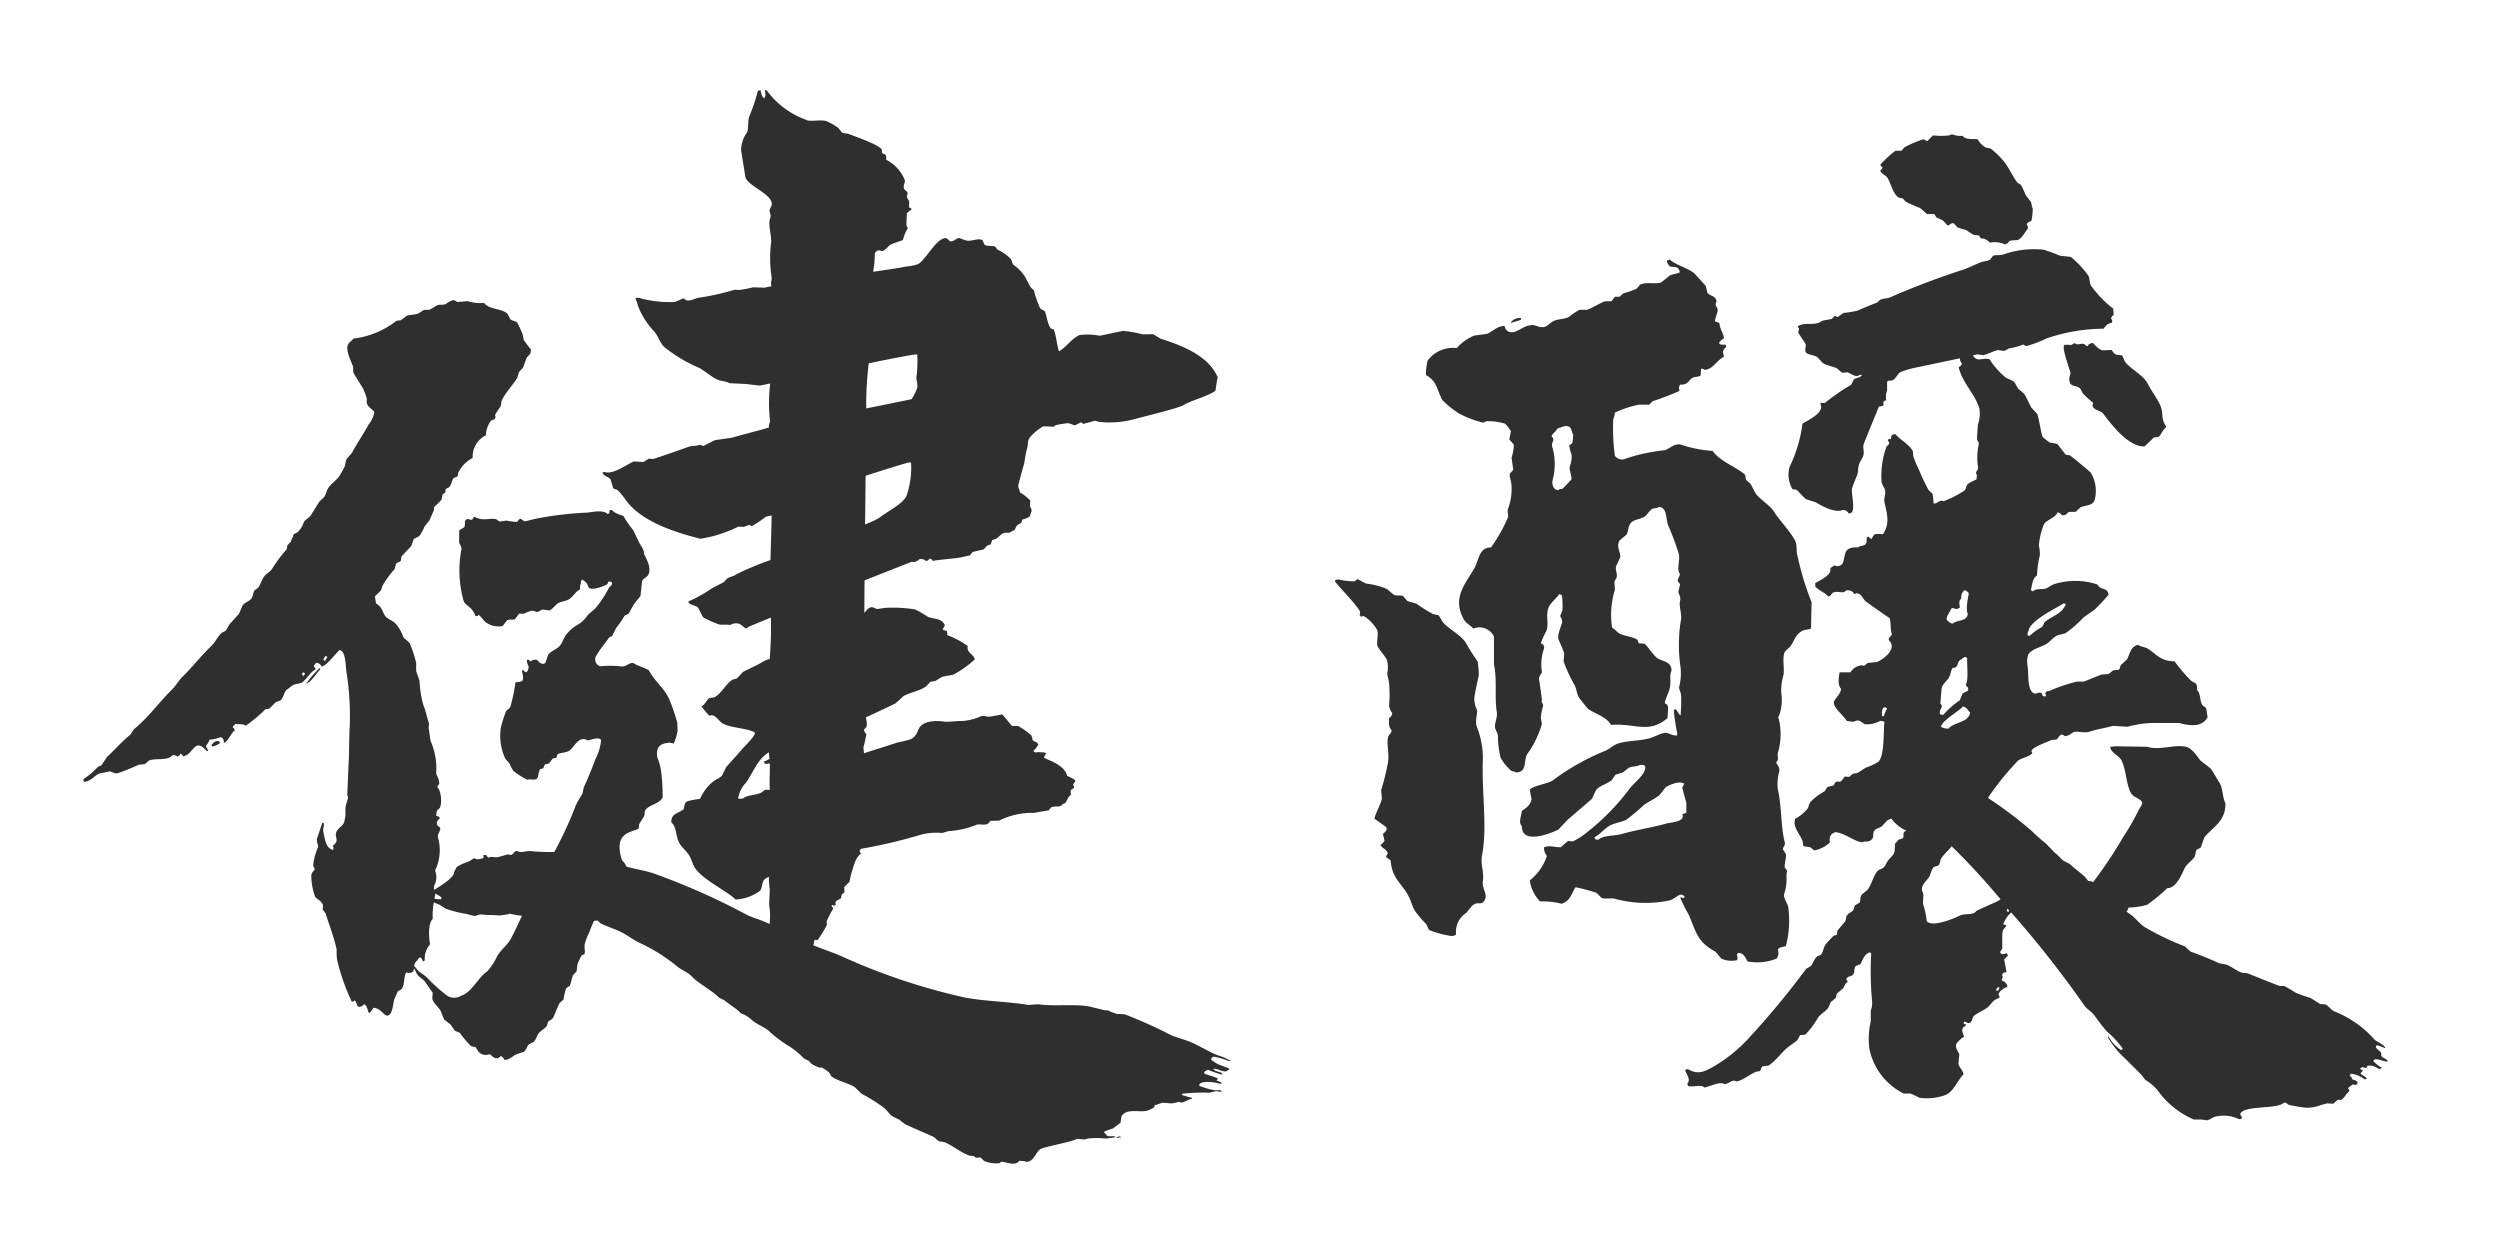 <svg xmlns="http://www.w3.org/2000/svg" width="157.392" height="78.295" viewBox="0 0 157.392 78.295">
  <g id="kenjoLogo" transform="translate(-218.214 -4686.156)">
    <path id="パス_554" data-name="パス 554" d="M476.727,811.115c.212.332.278.3.673.349l.159.377c.392.523,1.145.818,1.456,1.425.226.449.6.927.78,1.345.213.488.024.828.349,1.292v.106c-.235.164-.319.518-.484.592l-.269.028-.593.565c-1.047.015-2.094-1.408-2.583-2.044-.2-.264-.63-.2-.7-.566a.2.2,0,0,0,.051-.133,7.881,7.881,0,0,1-.644-.592c-.089-.124-.1-.262-.214-.351-.227-.168-.526-.068-.62-.375-.075-.244.051-.449.052-.593-.045-.135-.089-.27-.133-.4-.062-.231-.426-1.237-.243-1.345h.324c.139.055.187-.067.323-.107.195.174.334-.007.565.052.1.026.094.114.241.136a.349.349,0,0,1,.349-.188c.123.148.393.433.621.456.179-.009.357-.016.537-.027m-14.422-11.487c-.028.122-.066.111-.13.188,0,.179.354.3.458.484.241.424.307.92.67,1.212l.3.079c.054.065.11.127.163.191a9.919,9.919,0,0,0,.914.4l.43.376h.458c.043.071.088.142.134.216.136.062.27.125.4.186a3.07,3.07,0,0,1,.3.326c.138-.028.226-.2.4-.137.071.082.143.161.215.242a3.349,3.349,0,0,0,.514.161c.153.067.368.257.536.324l.3.026c.053.072.107.144.161.216.129-.1.473.157.538.243a1.544,1.544,0,0,1,.942.107c.219-.032.208-.187.376-.243.144-.009.287-.016.43-.027.276-.1.465-.513.646-.726a.379.379,0,0,0-.08-.27c.054-.123.186-.153.3-.214a3.53,3.53,0,0,0,.083-.806c-.083-.118-.05-.214-.109-.378l-.323-.43c-.088-.2-.179-.4-.271-.593-.068-.11-.223-.142-.294-.242-.276-.388-.453-.783-.726-1.184a5.606,5.606,0,0,0-.916-.915l-.348-.081a1.511,1.511,0,0,1-.484-.51c-.342-.032-.76.042-.943-.216a1.284,1.284,0,0,1-.618-.081c-.112-.026-.163.042-.215.055a4.33,4.33,0,0,1-1.024,0c-.127.118-.227.224-.348.349-.029.019-.182-.066-.244-.108a6.631,6.631,0,0,0-1.208.51c-.064.072-.126.145-.191.216h-.375a6.362,6.362,0,0,0-.941.862c-.028.07.057.138.13.187m31.423,56.68a.5.5,0,0,1-.025.051l-.177.027a.882.882,0,0,0-.7-.2c-.04.093-.028.114-.128.15l-.154-.074c-.073.036-.138.038-.174.127q.088.048.174.1c-.056.089-.114.088-.15.2.135.091.269.184.4.277l-.026.026c-.048.045-.035.037-.126.05a1.584,1.584,0,0,0-.857-.353.328.328,0,0,0-.076.151c.17.046.1.11.176.2.166.082.283.044.329.252-.032.035-.067.068-.1.1-.077-.011-.154-.018-.229-.027-.085.1-.217.122-.277.253.067.054.067.054.076.178-.18.129-.325.435-.505.531h-.225c-.095.082-.187.164-.278.249-.126-.007-.254-.015-.38-.024-.1.024-.217.059-.377.1a2.432,2.432,0,0,1-.961.176,9.449,9.449,0,0,1-1.059-.176c-.127-.047-.122-.135-.328-.151-.338.452-2.711.141-2.753.768.052.056.122.174.1.228-.051.047-.068.046-.176.051a2.188,2.188,0,0,0-1.59-.128,2.115,2.115,0,0,1-.4.2c-.128-.016-.252-.032-.38-.05h-.48a5.464,5.464,0,0,1-2.294-1.866,3.527,3.527,0,0,0-.756-.631l-.254-.328c-.329-.327-.656-.656-.986-.983a6.081,6.081,0,0,1-.907-1.034c-.042-.073-.246-.325-.2-.379l.025-.026a2.3,2.3,0,0,0,.807.88c.033-.033.067-.065.1-.1a.206.206,0,0,0-.026-.025,6.243,6.243,0,0,0-.981-1.059c-.3-.328-.539-.677-.809-1.034-.154-.206-.425-.352-.58-.555a65.3,65.3,0,0,0-4.629-5.891,1.721,1.721,0,0,0-.507.754.481.481,0,0,1,.209.06c-.141.234-.273.23-.268.651v.8c-.03.111-.148.138-.119.267.042.066,0,.017.06.06.114.061.222,0,.327-.029.048.066.057.048.09.148-.08.08-.161.158-.238.236.05.267.1.533.148.8-.162.068-.255-.019-.268.236.069.112-.009.106-.03.3a.46.46,0,0,1,.355.385c-.208.1-.51.24-.564.505a.233.233,0,0,1,.061.207c-.46.106-.513.45-.83.653-.259.166-.488.265-.743.445-.163.113-.1.378-.3.474-.133.045-.179-.064-.355-.088-.009.039-.021.077-.031.118.061.029.121.06.179.088-.126.143-.248.116-.266.385.038.119.079.237.119.356a1.9,1.9,0,0,0-.477.444c-.123.256.129.492.179.683-.02.2-.04.4-.058.594.069.252.281.389.324.652-.383.378-.608,1.078-1.127,1.3a3.427,3.427,0,0,1-1.66.178,4.189,4.189,0,0,0-.564-.267h-.415a4.011,4.011,0,0,1-2.165-2.849,4.726,4.726,0,0,1,.09-1.688v-.684a1.3,1.3,0,0,0,.086-.564,20.251,20.251,0,0,1-.058-3.024l-.089-.089c-.02.01-.039.022-.058.029-.3.155-.347.372-.506.683-.059.116-.3.095-.354.208-.1.2-.007.331-.122.475-.124.162-.382.085-.442.326a.24.24,0,0,1,.087.149c-.18.118-.169.244-.294.414-.13.109-.257.218-.386.328-.021.087-.041.178-.061.266-.108.09-.217.178-.325.268-.05.119-.1.236-.148.356-.167.226-.5.4-.652.621a5.21,5.21,0,0,1-.8,1.068c-.108.011-.218.021-.327.03-.059.11-.118.218-.178.326-.186.138-.375.279-.563.417-.426.34-.758.845-1.215,1.155-.1.067-.313.019-.417.09-.135.094-.037.235-.236.3-.276-.059-.974.6-1.423.627-.2-.17-.447.157-.743.174-.216-.211-.965.168-1.244.209-.192-.211-.728-.008-1.011-.09-.069-.052-.052-.055-.057-.177.223-.265-.083-.572-.15-.83a.353.353,0,0,1,.18-.059c.628.372,1.02.156,1.54-.121a9.564,9.564,0,0,0,2.373-1.927,51.534,51.534,0,0,0,3.528-4.271c.1-.06.2-.118.3-.18.135-.178.216-.455.387-.592.087-.07.206-.051.266-.146.121-.19.153-.479.3-.651a6.342,6.342,0,0,1,.476-.506c.066-.045.165-.024.208-.088.009-.078.02-.158.029-.237.167-.2.336-.4.5-.592.029-.129.06-.258.089-.387h.03c.093-.132.311-.2.383-.326.065-.11.035-.223.122-.3.088-.05.178-.1.266-.147.088-.184.023-.33.12-.476s.306-.24.413-.384c.239-.319.34-.83.594-1.13.1-.114.224-.114.356-.207.148-.1.188-.293.3-.443.311-.428.47-.31.444-1.068.08-.089.158-.18.237-.268l.267-.087c.08-.1,0-.227.059-.356a.316.316,0,0,1,.16-.128,2.306,2.306,0,0,1-.948-.761c-.085.038-.168.076-.251.118l-.355.385c-.335.2-.538.093-.534.652v.03c-.123.2-.22.277-.564.267-.309.223-1.234-.577-1.836-.593-.116.082-.206.065-.268.205-.094.145-.072.239-.061.446a1.992,1.992,0,0,1-.977.5l-.268-.208c-.139-.018-.278-.039-.416-.058-.02-.109-.039-.219-.059-.329-.131-.359-.487-.735-.505-1.156.009-.08.019-.159.03-.237a2.491,2.491,0,0,0,.8-.652c.088-.171.074-.281.178-.415a3.734,3.734,0,0,1,.86-.654c.1-.067.128-.226.239-.294l.355-.09c.039-.067.08-.137.117-.207.126-.087.227.019.358-.06.077-.1.158-.2.235-.293.09.007.178.018.267.025.081-.066.161-.136.238-.205.079-.01.16-.019.237-.03.19-.075.421-.269.594-.355a3.865,3.865,0,0,0,.769-.357c.406-.395.311-1.931.385-2.52a.476.476,0,0,0-.268-.059,1.775,1.775,0,0,1-.977.208l-.3-.208c-.205-.074-.31.035-.417.059-.137-.018-.274-.04-.413-.059-.169-.324-.9-.859-.8-1.217.12-.281.392-.424.446-.8-.222-.238-.16-.717-.089-1.04h.681a.882.882,0,0,1,.742-.443c.173.088.2-.086.355-.148.188-.022.375-.042.564-.061.34-.129,1.127-.692.89-1.186-.062-.139-.124-.1-.148-.3.069-.081.14-.161.208-.239-.116-.341-.051-.7-.147-1.037-.521-.346-.981-.677-1.482-1.039-.239-.171-.234-.5-.623-.533-.053.048-.028.034-.12.057-.113-.176-.2-.245-.5-.237-.216.264-.523,0-.83.148-.148.072-.087.206-.326.238-.18-.243-.555-.358-.8-.622V825.8c.257-.171.911-.439.95-.8v-.148c.089-.06.178-.119.266-.179.133.13.444.019.506-.121.229-.569,0-1.037.978-1.006.182-.168.514-.01.535-.416v-.207c.039-.022.078-.041.119-.062a.265.265,0,0,0,.207.149.56.56,0,0,1,.207-.3h.5c.431-.662.266-1.2.088-2.015-.061-.29.134-.528,0-.861a2.362,2.362,0,0,1-.178-.357,5.253,5.253,0,0,1,.3-2.252c.05-.117.145-.083.178-.268a.434.434,0,0,1-.088-.208c.068-.009.139-.021.206-.03-.006-.228.047-.292.268-.3.328.391.837.6,1.1,1.068.011.107.02.216.03.325a7.853,7.853,0,0,0,.386.921,12.714,12.714,0,0,0,.563,1.188c.09.088.178.176.267.264a5.725,5.725,0,0,1,.06.594h.118c.176-.06.194-.155.416-.177.065.041.056.047.12.029a6.439,6.439,0,0,0,1.275-.653c.127-.086.094-.217.178-.356s.423-.266.593-.355c.009-.089.02-.179.029-.268-.173-.25.138-.262.058-.564a3.964,3.964,0,0,1,.061-1.394c.01-.121-.1-.22-.119-.3,0,0,.058-.913.058-.919a2.036,2.036,0,0,0,.091-1.038c-.307-.954-1.055-1.576-1.3-2.581.106-.064.171-.093.206-.235a.447.447,0,0,1-.125-.324c-.837.18-1.707.355-2.54.536a6.374,6.374,0,0,0-1.184.325c-.178.083-.31.4-.486.51-.112.069-.313-.016-.375.108v.537a1.12,1.12,0,0,0-.054.618c-.123.048-.166.054-.188.214.009.038.018.074.027.109a.639.639,0,0,1-.3.081c-.308.759-.641,1.566-.941,2.313-.116.287.056.488-.054.808-.055.161-.219.371-.27.564-.066.257-.032.409-.108.646a6.975,6.975,0,0,0-.323.834c-.05.311.191,1.17,0,1.48-.065.061-.086.07-.215.081a.375.375,0,0,0-.35-.216c-.534.23-1.427-.312-1.721-.485l-.592-.188c-.177-.11-.513-.539-.617-.592-.129-.063-.195.021-.271-.081a1.8,1.8,0,0,1-.161-1.369,8.66,8.66,0,0,0,.808-2.719c.345-.212,1.119-.565,1.185-1.024-.02-.1-.038-.2-.057-.294.093.008.181.016.271.026a12.881,12.881,0,0,1,1.668-1.156c.052-.107.108-.216.161-.323.125-.132.45-.108.511-.3h-.134c-.248.211-.563-.11-.78-.161-.106.01-.216.016-.325.028-.105-.091-.214-.18-.321-.27-.257-.14-.622-.17-.861-.323-.141-.091-.262-.3-.4-.4-.174-.125-.615-.142-.7-.293-.1-.174.037-.36-.028-.54-.152-.232-.306-.467-.459-.7.019-.081.04-.162.055-.243-.014-.052-.062-.073-.083-.161.428-.251.8-.058,1.32-.214l.243-.136.564-.107c.135-.066.108-.175.268-.187.057.058.071.073.136.053.117-.082.234-.163.35-.243a7.851,7.851,0,0,0,.834-.133c.426-.176.817-.346,1.263-.513.072-.062.144-.123.215-.187.227-.1.441-.061.647-.161a48.912,48.912,0,0,1,4.626-1.748c.3-.113.7-.3,1-.429.241-.1.439-.068.646-.191.064-.082.126-.161.188-.242.142-.055.425-.013.646-.08a5.827,5.827,0,0,1,2.53-.3,9.161,9.161,0,0,1,1.021.376c.236.029.468.054.7.081a6.145,6.145,0,0,1,1.105,1.184c.1.224.049.419.161.619a7.06,7.06,0,0,0,1.4,1.453c.01.135.021.268.029.4a.291.291,0,0,0-.163.243c.086.076.078.12.055.243-.318.057-.368.184-.537.375a11.185,11.185,0,0,0-3.6.62,6.78,6.78,0,0,1-1.291.482.453.453,0,0,0-.162-.105,3.814,3.814,0,0,1-.886.241c-.1.054-.2.107-.3.162-.135-.017-.27-.035-.4-.055-.308.07-.606.245-.942.323l-.349-.054c-.095.024-.2.045-.294.067.316.452.494.139,1.049.235a5.039,5.039,0,0,0,.978,1.125c.184.138.422.175.594.326.08.14.159.277.236.414.119.1.24.2.357.3.206.282.287.583.476.89l.354.385c.111.185.278,1.392.356,1.453a2.939,2.939,0,0,0,.446.356c.158.029.316.061.475.088l.533.683.238.029c.091.041,1.309,1.046,1.334,1.1a2.21,2.21,0,0,1,.235,1.751c-.165.332-.467.28-.859.414-.107.1-.218.2-.327.3h-.415c-.106.044-.2.264-.416.207-.121-.029-.121-.146-.3-.178-.181.374-.7.477-.858.743a4.271,4.271,0,0,0-.327,1.364,2.092,2.092,0,0,1,.061.594,6.455,6.455,0,0,0-.179,1.275c-.3.208-.282.517-.386.92.042.028.08.06.119.086.2-.2.531-.109.8-.177.127-.032.355-.216.5-.266a4.428,4.428,0,0,1,2.759,0l.148.177c.266.151.525.1.563.475a11.1,11.1,0,0,1-.891.951c-.227.157-.455.315-.681.474a7.084,7.084,0,0,1-1.158,1.007l-.476.12c-.3.133-.475.414-.737.564-.382.212-.843.292-1.1.623a1.4,1.4,0,0,0-.06.713c.1.529-.067,1.693.507,1.779a.6.6,0,0,1,.352-.06c.111.105.011.2.24.237a.61.61,0,0,1,.061-.03V832.8c-.026-.025-.094-.035-.032-.06.049-.123.07-.141.237-.15a10.218,10.218,0,0,1,1.749-.592h.416c.374-.127.782-.326,1.156-.446l.416-.029c.1-.08.2-.16.3-.237.11-.012.218-.021.327-.03.107-.068.085-.174.148-.3.13-.116.257-.236.387-.354.217-.414.211-.8.71-.919.158.14.4.121.593.236.535.327.8.8,1.69.8a10.466,10.466,0,0,0,1.008,1.187c.2.193.4.1.416.5-.049.15.079.18.117.3.105.319.064.451.179.711.083.188.257.115.3.385.019.148.04.3.06.446-.348.619-1.076.55-1.78.356h-1.246a6.673,6.673,0,0,0-2.016.237l-.919-.058c-.443.134-1.014.213-1.424.356-.36.125-.77-.035-1.008.028-.211.086-.307.242-.593.267-.064-.063-.159-.123-.238-.089-.142.063-.171.238-.3.3l-.3.029c-.157.084-1.255.46-1.268.709.277.239-.642.424-.826.578a17.145,17.145,0,0,0-1.909,2.36,25.136,25.136,0,0,1,2.787,2.106,8.9,8.9,0,0,0,.857.756c.194.2.386.4.579.6.212.153.363.363.555.505.12.059.237.117.354.176.3.284.648.532.957.807.077.095.155.186.229.278l.227.025a.693.693,0,0,1,.072.058,27.778,27.778,0,0,0,1.906-2.861,14.39,14.39,0,0,0,.968-1.687c.049-.1.285-.412.216-.5-.161-.248-.527-.3-.681-.538-.309-.469-.315-1.482-.612-2.081-.159-.322-.672-.465-.717-.862.119-.01.238-.024.357-.035.225.011,1.755.025,1.981.035.783.249,1.714-.177,2.441,0,.382.094.677.579.9.862.214.168.43.334.644.5.193.265.37.61.538.863.245.359.187.911.394,1.326.025,1.16-.821,1.512-1.327,2.154-.071.2-.143.406-.214.611-.068.1-.206.1-.289.179-.036.143-.071.288-.108.429-.147.234-.492.453-.61.685-.214.416-.527,1.288-1.113,1.291a11.689,11.689,0,0,1-1.256,1.04,4.778,4.778,0,0,1-1.183.181.555.555,0,0,1-.131.256l.271.192c.31.214.551.576.881.781a16.441,16.441,0,0,0,2.524,1.211l.353.326c.65.237,1.214.463,1.792.732.167.032.336.067.5.1.255.109.606.364.882.479.165.069.309.02.454.075.642.251,1.36.555,1.991.783h.278a7.2,7.2,0,0,1,.732.427,8.494,8.494,0,0,0,.933.329c.2.124.4.252.6.379l.33.025c.207.093.376.378.6.453a6.663,6.663,0,0,1,2.5,1.765c.18.165.591.294.68.532h-.05a1.935,1.935,0,0,0-.5-.178.307.307,0,0,0-.052.152c.11.1.218.2.329.3.008.074.015.149.024.225.094.155.352.158.4.353-.3-.011-.473-.142-.807-.151-.033.034-.066.067-.1.1.008.017.016.034.025.05a1.989,1.989,0,0,0,.5.378M471.44,829.089c.041.011.079.02.12.031a3.542,3.542,0,0,1,.8-.564c.049-.1.1-.2.15-.3.457-.389,1.1-.516,1.334-1.129l-.12-.057c-.513.315-2.182,1.121-2.225,1.747-.062.067-.062.131-.059.268m-3.617,4.863c-.156-.145-.2-.326-.445-.385-.272.292-1.328.9-1.395,1.276a.866.866,0,0,0,.477.119c.344-.425,1.244-.355,1.364-1.009m-1.483-5.842c.135.1.165.21.386.238.292-.266.9-.1.947-.623-.145-.225.015-1.047.062-1.244-.01-.03-.018-.063-.03-.09a1.16,1.16,0,0,0-.149-.121c-.028-.008-.059-.018-.087-.028a.591.591,0,0,0-.208.534c-.176.16-.115.3-.09.562a.377.377,0,0,1-.267.09.3.3,0,0,0-.267-.032c-.1.246-.3.445-.3.713m-.3,5.456c-.031.164-.163.221-.12.477a.864.864,0,0,0,.207.06,5.408,5.408,0,0,1,1.039-.92c.061-.139.12-.277.179-.415.07-.087.269-.132.355-.207v-.179a.321.321,0,0,1-.149-.206c.186-.248.06-1.245.09-1.661a.355.355,0,0,0-.178-.061l-.327.237c-.1.132-.09.338-.238.417s-.126-.041-.206.086c-.1.178-.1.384-.209.565s-.369.374-.444.622c-.022.073-.088,1.009-.088,1.009.015.052.109.065.088.176m-3.441.121c-.261-.18-.355.051-.324.473.038.01.079.019.119.032a2.044,2.044,0,0,1,.205-.505m7.06,17.558h-.089c-.064.087-.091.068-.119.207h.147a.357.357,0,0,0,.061-.207m.085-5.533a44.253,44.253,0,0,0-3.078-3.34c-.213.254-.477.486-.657.747-.085.127-.053.27-.147.413-.069.111-.315.077-.385.208-.108.2-.113.3-.207.506-.12.253-.4.4-.475.741-.036.162.071.324.089.415-.01.2-.02.395-.03.593a4.465,4.465,0,0,1,.235,1.1c.03.018.061.038.09.059.409.26,1.608-.228,1.987-.416.248-.124.549-.058.862-.15.105-.03.158-.133.236-.177.414-.187.829-.377,1.247-.563.072-.044.151-.089.232-.136m.536.7-.007-.007c-.036-.036-.064-.08-.1-.12a1.759,1.759,0,0,0-.041.18c.038.009.079.02.116.029.01-.028.019-.056.028-.083m-33.124-1.862c.085-.609-.176-.986-.045-1.676.333-1.736-.053-4.077.045-6.037a5.483,5.483,0,0,0-.382-1.991c-.14-.321.063-.9.01-1.063a1.563,1.563,0,0,1-.17-.739c.06-.511.2-.99.284-1.465a6.693,6.693,0,0,0-.077-.851,13.168,13.168,0,0,1-.76-1.2c-.372-.522-1-.791-1.412-1.247l-.283-.456c-.115-.026-.232-.047-.348-.073a9.189,9.189,0,0,1-1.054-.66c-.186-.052-.374-.1-.56-.158-.092-.1-.18-.212-.271-.316-.231-.087-.4.01-.591-.085-.146-.123-.3-.248-.443-.37a4.947,4.947,0,0,0-1.3-.331c-.168-.089-.338-.177-.5-.266-.132-.011-.133.081-.233.123a4.328,4.328,0,0,1-1-.117c-.144.018-.171.018-.233.09.016.14,1.365,1.474,1.576,1.917.029.07,0,.129-.011.242.052.042.036.023.075.1l.133-.047c.222.016.831.678.9.914.088.277-.074.808.021.992.139.277.467.6.59.875a1.766,1.766,0,0,1,.009.856c.037.167.077.335.113.505a7.847,7.847,0,0,1,.02,1.366.755.755,0,0,0,.193.6.476.476,0,0,1-.214.33c.008.3-.029.588.17.737-.019.232-.13.233-.205.4-.148.444.079,1.033-.027,1.649a16.237,16.237,0,0,1-.428,1.751c.016.169.034.339.047.509-.085.418-.382.877-.47,1.275l.733.521c.014.045.029.087.046.132a.594.594,0,0,1-.247.3c.034.145.07.29.105.437a1.018,1.018,0,0,1-.251.261c.114.256.349.208.461.542a.5.5,0,0,0-.118.216l.291.214c.076,1.068.612,1.387,1.045,2.1.222.367.278.708.471,1.055a6.256,6.256,0,0,0,.728.861c.057.12.113.244.169.364a5.949,5.949,0,0,0,1.44.386.492.492,0,0,0,.269-.094,1.412,1.412,0,0,1,.631-1.358c.163-.159.317-.455.534-.562s.358.02.537-.116c.407-.448-.094-.772-.016-1.338m12.555,1.039v.036h.074c.082-.062.027.007.072-.106a.429.429,0,0,0-.253-.11c-.171.034-.43.29-.684.363a7.35,7.35,0,0,1-3.487-.109c-.193-.045-.6.031-.791-.037-.109-.106-.216-.217-.326-.325a10.428,10.428,0,0,0-1.328-.357c-.292.476-.3.811-.864,1.041a4.778,4.778,0,0,0-1.365-.145,2.338,2.338,0,0,1-.648-1.329,3.212,3.212,0,0,0,1.077-1.544.707.707,0,0,1-.177-.539c.383-.132.545-.008,1.041,0,.158-.132.311-.266.467-.4.1.012.193.025.287.037a4.15,4.15,0,0,0,.9-.577,14.442,14.442,0,0,0,2.7-2.768c.254-.342,1.027-.9.971-1.365-.066-.127-.129-.117-.325-.108-.235.119-.448.064-.718.18-.121.1-.239.193-.36.288-.156.047-.311.1-.467.144-.086.12-.169.239-.252.359-.264.2-.555.273-.827.466-.232.165-.264.488-.431.721-.505.43-1.007.865-1.512,1.3-.192.2-.383.406-.574.61-.48.236-2.314.983-2.3-.216-.235-.242-.024-.652,0-.969.23-.122.593-.412.61-.756a4.4,4.4,0,0,1-.107-.577c.248-.259,1.129-.366,1.436-.574a14.886,14.886,0,0,1,3.309-1.868c.265-.1.53-.384.829-.466.686-.2,1.279-.139,1.977-.327.288-.079.568-.252.861-.324.326-.081.524.205.863.143v-.143a13.352,13.352,0,0,1-.215-1.437l.107-.074.036.036c.114.108.145.282.289.361.01-.2.024-.407.035-.612v-.575a1.78,1.78,0,0,0-.142-.538,3.57,3.57,0,0,0,.107-1.258,9.855,9.855,0,0,1,0-2.913c.119-.462-.129-.952-.037-1.3.069-.258-.082-.424-.107-.574.037-.156.072-.311.107-.468-.03-.125-.176-.159-.143-.288.048-.12.095-.239.143-.359-.235-.3.008-.883-.07-1.258a17.348,17.348,0,0,0-.684-1.835c-.153-.441-.05-1.1-.576-1.15-.129.12-.283.058-.467.143v.037c-.195.113-.259.321-.432.432-.33.212-.751.157-.934.5-.117.216-.084.431-.215.646l-.432.359c-.233.446.116.78.035,1.081-.084.178-.167.359-.252.54-.06.273.1.464.036.718-.048.084-.1.169-.142.251.009.169.024.337.035.5a5.376,5.376,0,0,0-.179,2.408c.2.095.311.284.467.36.382.186.687.164,1.076.36.1.047.078.189.146.253l.359.034c.112.061.6.779.793.9.349.229.9.2.9.791-.149.3-.019.675-.107,1.08-.072.328-.272.667-.323.969.141.072.189.091.216.29q-.019.323-.038.647c-1.195,1.014-2.039.308-3.56.43-.294-.525-.95-.667-1.438-1.007-.055-.038-.435-.53-.5-.61-.241-.3-.182-.544-.359-.9a9.373,9.373,0,0,1-.684-1.474c.013-.168.024-.335.035-.5-.069-.282-.276-.674-.358-.9-.093-.253.16-.811.215-1.007.063-.23-.092-.359-.106-.467.047-.12.095-.237.141-.358a5.19,5.19,0,0,0-.035-.937.46.46,0,0,0-.179-.07c-.187.3-.58.565-.684.9-.152.508.048.928-.107,1.4a5.056,5.056,0,0,0-.36.793c.151.054.192.1.217.288a3.128,3.128,0,0,0-.182,1.186c.012.122.025.241.036.361-.049.118-.2.231-.179.43.061.421.122.838.179,1.259-.07.273.1.218.071.431a3.52,3.52,0,0,0-.142.755c.027.12.048.24.071.36a6,6,0,0,1-.9,1.869c-.3.434.025,1.193-.754,1.187-.093-.089-.16-.038-.288-.108a3.276,3.276,0,0,1-.648-.79,5.386,5.386,0,0,1-.179-1.44c-.024-.119-.16-.375-.18-.468-.062-.253.168-.642.108-1.006-.153-.927.033-2.009-.179-2.984V829.16a1.01,1.01,0,0,0-1.3-.5c-.148-.178-.465-.35-.574-.538-.8-1.385.077-2.259.645-3.272.284-.5.277-1.3,1.044-1.3a9.907,9.907,0,0,0,1.044-1.836c.094-.22-.048-.388.034-.611a3.627,3.627,0,0,0,.217-1.4c0-.274-.154-.615-.108-.79.073-.084.145-.171.216-.252-.038-.252-.071-.5-.108-.757a3.007,3.007,0,0,0,.142-.825l-.285-.325c.034-.18.071-.359.107-.541-.134-.126-.241-.369-.4-.464a3.807,3.807,0,0,0-1.152-.145c-.061.015-.145.119-.288.072a6.9,6.9,0,0,1-1.4-.539,5.61,5.61,0,0,1-1.078-.862c-.4-.73-.292-1.138-1.044-1.582a4.665,4.665,0,0,1,.108-.9,1.986,1.986,0,0,1,1.834-.792,3.069,3.069,0,0,1,1.113-.79l.794-.107c.38-.145.594-.478,1.115-.5a.427.427,0,0,0,.251.36c.432.193.908-.389,1.4-.4.254-.092.533.236.935.071.124-.048.329-.253.468-.325.338-.174.7-.1,1.007-.285a3.979,3.979,0,0,1,.647-.433h.467c.362-.125.789-.411,1.15-.539h.4c.071-.094.144-.19.216-.286h.288l.251-.217a5.04,5.04,0,0,0,.825-.287l.217-.252c.375-.2.958-.014,1.331-.144.179-.141.359-.288.539-.431.2-.107.471-.109.647-.216-.01-.023-.025-.047-.035-.07-.053-.177-.117-.231-.324-.253l-.288-.034c-.081-.146-.15-.139-.18-.36a.458.458,0,0,1,.18-.072c.445.369,1.085.5,1.548.864l.719.79c.034.143.069.289.106.431.188.258.525.137.574.575-.171.249.09.308.071.54-.012.165-.15.434-.178.68.095.039.192.072.287.11.026.4.244.6.288.97-.087.048-.371.236-.288.325.072.065.072.059.216.071h.178c.014.047.025.095.036.144a.5.5,0,0,0-.214.323c.024.1.047.192.071.287-.447.214-.68.8-1.223.828-.069-.054-.086-.058-.216-.071-.011.142-.024.286-.034.43-.154.1-.369.068-.5.143-.317.176-.223.435-.792.433a.436.436,0,0,0-.07.251c.01.049.022.1.035.143a17.94,17.94,0,0,1-1.691.648c-.071.071-.142.144-.217.215h-.646a6.743,6.743,0,0,0-1.51.5,1.927,1.927,0,0,1-.108.432,12.473,12.473,0,0,0,.108,2.3.585.585,0,0,0,.538.215,11.2,11.2,0,0,1,2.59-.576c.3-.084.6-.444,1.007-.357a8.139,8.139,0,0,0,2.013.4c.442.63,1.376.962,1.979,1.439.137.108.054.218.142.4.086.07.168.145.253.215.142.21.209.435.359.649.228.323.9.759,1.08,1.043.405.651.993,1.2,1.365,1.869.179.322.053.65.179,1.044A17.889,17.889,0,0,0,457.84,827c-.012.551-.026,1.1-.036,1.654-.133.079-.368.058-.539.142-.428.218-.488.591-.755.971-.115.163-.335.242-.4.469-.1.358.022.957-.035,1.329a3.484,3.484,0,0,0-.144,1.149,2.855,2.855,0,0,1-.144,1.439c-.026.066-.1.066-.034.109a4.1,4.1,0,0,1-.038,2.228c-.052.319.111.3-.107.612.073.144.271.31.18.612a2.884,2.884,0,0,0-.072,1.078c.254,1.095.173,2.286.432,3.309.062.233-.136.3-.108.466.062.1.12.191.18.288.046.217-.1.6-.072.828.007.047.133.179.144.215-.011.109-.025.218-.036.324a2.915,2.915,0,0,1-.144,1.151c-.061.221.2.587.254.791a6.285,6.285,0,0,1-.145,2.482c-.132.033-.265.07-.4.107l-.108.108a.629.629,0,0,1-.072.574,3.231,3.231,0,0,1-1.834.179c-.126-.215-.229-.53-.575-.539l-.105.11a.491.491,0,0,1,.036.322l-.036.034a1.615,1.615,0,0,1-.974-.106l-.359-.43c-1.127-.613-1.189-1.144-1.689-2.337a8.415,8.415,0,0,1-.539-1.08Zm-6.865-29.123c-.1-.158-.089-.4-.253-.505-.22-.143-.5.044-.756.108-.09.235-.29.269-.359.5.273.233-.022.314.036.611a3.907,3.907,0,0,1,.072,1.976c-.14.394-.006.779.324.791.1-.125.134-.027.287-.107q.272-.288.538-.573c0-.309-.157-.62-.106-.826a1.54,1.54,0,0,0,.106-.756,2.189,2.189,0,0,1-.142-.576c.133-.057.169-.061.214-.213.013-.146.027-.288.039-.433m6.865,23.875c.085-.024.17-.049.254-.07v-.649c-.027-.053-.254-.937-.254-.937.016-.084.092-.123.109-.287h-.072c-.286-.145-.837.109-1.08.253-.133.167-.265.336-.394.5-.311.242-.645.385-.97.611a13.867,13.867,0,0,1-1.115.936c-.323.168-.754.194-1.081.393s-.579.526-.934.718c.012.026.024.049.038.074.064.083.065.066.215.071.336-.289.992-.225,1.473-.359.892-.254,1.882-.4,2.769-.647.345-.1,1.026-.083,1.08-.468-.011-.048-.024-.1-.037-.143m-10.139-31.211a.622.622,0,0,0-.612.217h-.035v.071l.611-.18c.011-.036.024-.071.036-.108" transform="translate(-125.574 3897.07)" fill="#2f2f2f" stroke="rgba(45,126,9,0)" stroke-width="10"/>
    <path id="パス_555" data-name="パス 555" d="M425.336,764.738c0,.028,0,.054,0,.083a1.064,1.064,0,0,1-.473.2c-.017-.018-.032-.037-.047-.053.009-.029.014-.056.023-.085.158-.139.279-.289.5-.147m6.311-4.664a5.3,5.3,0,0,0-.842.952h-.023v.055c.009-.01.014-.018.025-.029.264-.059.631-.676.842-.868,0-.037,0-.073,0-.111m57.223,25.253a.271.271,0,0,0,0,.039c-.058.036-.117.074-.175.113-.324.02-.48-.156-.786-.166a.224.224,0,0,0-.021.022c.009.01.017.024.026.034.128.148.478.11.548.3a.523.523,0,0,1-.068.007,8.27,8.27,0,0,1-.845-.291c-.118.047-.214.076-.258.178.018.024.036.047.054.071.253.095.574.173.822.291-.028.047-.054.095-.083.14a.837.837,0,0,1,.356.172l-.181.019c-.261-.105-1.268-.223-1.266.109.01.011.017.024.026.033a4.463,4.463,0,0,0,.935.265c.213.037.39-.073.462.1a1.848,1.848,0,0,1-.346-.039c-.141.03-.281.065-.425.1a12.374,12.374,0,0,0-1.725.063c-.007.027-.011.053-.015.078a6.37,6.37,0,0,0,.628.18.375.375,0,0,1,.007.056c-.275.057-.366.172-.6.231-.121.03-.149-.028-.208-.036-.148.035-.3.068-.446.1-.174,0-.461-.037-.574-.037-.156,0-.314.117-.512.147a.333.333,0,0,1-.274.255c-.438.3-1.227-.063-1.685.284-.2.148-.165.349-.2.569-.08.052-.458.354-.5.368a3.99,3.99,0,0,0-.552.208,1.873,1.873,0,0,0,.226.258c.156.054.426-.048.509.08-.211.03-.42.056-.629.083a4.736,4.736,0,0,0-1.12,0c-.066.019-.133.038-.2.059l-.481-.046c-.189.173-2.078.5-2.309.656-.29.2-.385.755-.845.8a1.386,1.386,0,0,0-.484-.063c-.255.36-.824.056-1.088.054-.078,0-.108.075-.152.09a1.923,1.923,0,0,1-.9-.115c-.149-.047-.191-.2-.316-.251l-.251.026c-.047-.032-.1-.067-.145-.1l-.3-.045c-.559-.207-1.013-.615-1.552-.839-.1-.018-.2-.031-.3-.046-.179-.067-.27-.239-.438-.313-.587-.263-1.158-.5-1.725-.766a4.308,4.308,0,0,1-.39-.3,3.718,3.718,0,0,1-.473-.235c-.18-.158-.29-.35-.474-.5a11.05,11.05,0,0,0-1.42-.891c-.14-.136-.278-.273-.422-.409-.387-.261-1.146-.407-1.491-.7-.035-.065-.072-.13-.109-.2a1.987,1.987,0,0,0-.459-.329c-.07,0-.138-.011-.208-.018a2.461,2.461,0,0,1-.45-.218c-.057-.063-.116-.125-.175-.188l-.309-.157a5.347,5.347,0,0,0-.857-.722,8.356,8.356,0,0,1-1.287-.943c-.307-.322-.865-.474-1.179-.8a2.051,2.051,0,0,0-.627-.369c-.113-.1-.226-.2-.344-.3-.256-.177-.5-.358-.748-.545-.1-.045-.192-.093-.29-.141-.447-.43-.993-.725-1.479-1.112-.165-.133-.291-.294-.467-.42-.2-.12-.4-.237-.6-.355a10.981,10.981,0,0,0-2.477-1.574c-.373-.174-.747-.47-1.122-.659-.425-.213-.886-.348-1.323-.561-.068-.064-.133-.124-.2-.188-.072.009-.146.016-.217.023-.114.246-.222.5-.313.752a3.951,3.951,0,0,0-.274.724c-.043.241.051.426-.011.6-.029.081-.14.041-.181.1a4.73,4.73,0,0,0-.262.55c-.019.151-.038.3-.056.454-.075.081-.148.159-.223.235-.089.217-.121.447-.2.668l-.237.169a4.245,4.245,0,0,0-.166.709l-.233.2c-.166.286-.264.628-.416.935-.059.116-.209.155-.292.236-.069.063-.066.232-.124.307-.14.174-.34.258-.482.427-.128.15-.185.421-.328.552-.116.1-.3.1-.379.259-.066.139-.163.34-.286.389a3.928,3.928,0,0,0-.5.176c-.2.111-.388.326-.677.311a.484.484,0,0,0-.217-.24c-.117.089-.242.24-.5.057-.044-.031-.156-.174-.249-.165a.6.6,0,0,1-.7-.207,1.949,1.949,0,0,0-.151-.243c-.089-.019-.182-.036-.273-.057a5.911,5.911,0,0,1-.72-.845c-.1-.043-.207-.086-.31-.131-.09-.128-.177-.253-.266-.384-.135-.108-.273-.214-.408-.323-.076-.181-.149-.363-.224-.546-.135-.238-.367-.4-.488-.655-.077-.183,0-.284-.015-.488l-.5-.721c-.174-.191-.362-.258-.5-.483a1.946,1.946,0,0,0-.174-.327c-.022.18-.053.288-.362.285-.047-.01-.095-.019-.143-.028-.008.028-.016.055-.023.082-.111.244-.071.643-.193.879-.076.151-.194.141-.308.247-.073.165-.144.329-.216.494-.088.355-.1.959-.428,1.016-.205.034-.411-.471-.88-.494-.072.105-.157.289-.286.328-.079-.159-.121-.508-.312-.546a.41.41,0,0,1-.308.163c-.031-.02-.064-.037-.1-.055-.045-.1-.081-.315-.19-.356-.052.071-.052.071-.168.081a13.273,13.273,0,0,1-.929-2.661,4.736,4.736,0,0,1-.023-.632c-.174-.793-.461-1.516-.692-2.249l-.189-.275c.009-.083.015-.164.023-.247-.1-.307-.406-.388-.5-.55a3.914,3.914,0,0,1-.238-1.372.883.883,0,0,1,.215-.329c-.018-.137-.075-.16-.095-.247a3.7,3.7,0,0,1,.309-1.179c.018-.056-.1-.345-.071-.521.112-.328.22-.658.332-.989.025-.006.047-.017.071-.025.1.24-.06.313,0,.6.106.487.159,1.011.6,1.124a.387.387,0,0,0,.047-.138.268.268,0,0,1-.047-.137.547.547,0,0,0,.215-.246c.073-.2-.1-.369,0-.6.14-.333.514-.4.525-.8.1-.25.007-.551.071-.851.026-.122.117-.4.141-.52.016-.083-.04-.1-.047-.137.009-.368.1-2.362.1-2.362.025-.645.011-1.253.059-2.092a18.05,18.05,0,0,0-.178-3.121c-.109-.454-.028-1.516-.474-1.582-.39.4-.839,1-1.13,1.046a.352.352,0,0,0-.337-.24c-.07.1-.119.086-.139.251a.2.2,0,0,1,.1.163c-.4.241-.479.509-.8.785-.164.141-.422.093-.617.205-.11.061-.221.171-.352.255-.249.157-.211.561-.466.723-.086.029-.174.058-.26.089-.141.14-.281.28-.423.419l-.237.033a9.5,9.5,0,0,1-1.246,1.043c-.065-.132-.435-.084-.646-.123-.053.055-.109.111-.163.168,0,.018,0,.036,0,.055a.252.252,0,0,1,.122.19c-.209.143-.465.745-.676.783-.027-.193-.036-.352-.246-.352a2.2,2.2,0,0,1-.664.152,1.049,1.049,0,0,1-.234.388c.046.145.115.163.147.327h-.093c-.781-.9-.8.2-1.473.334a.292.292,0,0,0-.192-.16c-.047.109-.058.144-.189.167a.37.37,0,0,0-.311-.076c-.237.364-1.064.164-1.47.333-.085.076-.173.151-.259.225l-.381.036a13.51,13.51,0,0,1-1.278.521c-.212.084-.4-.079-.525-.1-.216.041-.428.084-.641.124-.349.126-.53.476-.992.542a.341.341,0,0,1-.051-.135.349.349,0,0,0,.022-.056,4.837,4.837,0,0,0,.895-.76c.071-.03.143-.058.213-.087.119-.177.233-.353.349-.529.514-.476.965-1,1.5-1.432.064-.1.124-.2.186-.306.937-.756,1.665-1.795,2.533-2.634.153-.205.31-.409.465-.613.669-.629,1.229-1.381,1.9-2.016.225-.216.385-.563.606-.782.092-.091.22-.106.308-.2l.232-.389c.2-.214.389-.429.586-.644l.23-.527c.124-.186.361-.241.518-.394.138-.136.125-.374.229-.556.078-.054.156-.113.236-.168.139-.218.208-.443.346-.667.122-.2.385-.313.518-.505a8.249,8.249,0,0,1,.908-1.228c.079-.076.019-.152.066-.275.071-.076.14-.15.211-.224.065-.145.077-.24.146-.3,0-.037.008-.074.01-.111.057-.117.189-.117.286-.193a1.715,1.715,0,0,0,.383-.63c.078-.159.331-.254.428-.413.191-.308.357-.567.548-.877.1-.1.206-.2.31-.3.117-.171.145-.411.263-.577.2-.289.565-.5.739-.822a5.446,5.446,0,0,0,.286-.521c.029-.147.062-.292.1-.44q.175-.205.354-.411c.342-.651.7-1.134,1.048-1.784a1.682,1.682,0,0,0,.358-.766c-.015-.029-.03-.057-.047-.083-.143-.152-.359-.267-.429-.5v-.3a4.7,4.7,0,0,0-.239-.63c-.2-.321-.4-.64-.594-.961-.056-.219.033-.27-.073-.521s-.423-.943-.286-1.234c.062-.18.252-.28.359-.412a5.5,5.5,0,0,0,2.714-1.125c.088-.008.176-.019.265-.027.116-.091.237-.183.356-.275.214-.091.455-.058.69-.137.141-.047.3-.195.43-.245h.308a5.082,5.082,0,0,0,.476-.273c.2-.1.413,0,.6-.113a1.288,1.288,0,0,1,.4-.218c.133-.028.229.085.31.109l.643-.054a2.5,2.5,0,0,0,1.026.109c.329.443,1.077.322,1.476.685l.191.357c.123.108.377.087.452.248.111.236.225.452.309.687.028.119.048.237.073.356a6.668,6.668,0,0,0,.453.6c-.009.073-.016.145-.025.219-.061.147-.193.2-.259.33-.066.183-.128.365-.194.547-.067.141-.221.233-.286.357-.031.11-.062.22-.095.329-.283.46-.706.893-.952,1.372-.1.2-.027.3-.12.467a3.42,3.42,0,0,0-.335.521.213.213,0,0,1-.023.248l-.215.082a1.556,1.556,0,0,0-.333.932,1.493,1.493,0,0,0-.833,1.426,2.024,2.024,0,0,0-.88.879c-.064.107-.018.219-.1.3-.072.029-.143.057-.215.084-.112.139-.142.371-.238.521-.065.1-.146.09-.237.165-.072.059-.024.156-.071.247-.048.028-.1.056-.145.083-.023.11-.047.219-.069.33-.078.149-.45.433-.478.494v.162c-.095.221-.188.44-.286.66-.1.128-.205.257-.308.385a2.446,2.446,0,0,1-.334.6c-.1.087-.269.12-.359.218l-.142.413c-.205.219-.414.439-.62.658-.014.092-.033.183-.046.275-.061.1-.231.088-.289.191-.062.119-.041.261-.119.357a6.194,6.194,0,0,0-.738,1.016c-.031.1-.064.2-.1.3-.126.128-.255.257-.381.384.026.148.048.292.07.44.47.265.39.658.692.906.15.091.3.184.452.273a2.27,2.27,0,0,1,.548.878c.1.21.356.3.453.495a8.593,8.593,0,0,1,.382,1.179v.521c.047.15.159.449.213.631a6.727,6.727,0,0,0,.239,1.51c.155.354.227.8.357,1.152-.006.092-.015.182-.024.274.04.275.079.55.121.824a4.35,4.35,0,0,1,.354,2.058c.064.232.193.289.193.685a.219.219,0,0,0-.118.194c.194.084.323.935.166,1.261-.067.14-.176.094-.216.3-.008.072-.014.146-.025.218.1.05.193.05.241.164-.124.08-.241.254-.19.385s.145.133.19.219c.074.145-.133.319-.142.548a2.955,2.955,0,0,1-.167,2.141,1.12,1.12,0,0,1-.049.934.434.434,0,0,0,0,.281c.387-.258,1.29-.783,1.245-1.138.088-.1.105-.266.222-.341a3.488,3.488,0,0,1,.683-.3c.132-.053.215-.164.39-.211.144.119.307.045.528,0a.211.211,0,0,0,.033-.118.732.732,0,0,0-.029-.073.385.385,0,0,0,.048,0c.189-.08.179.117.307.158.1-.12.362.008.568-.04.135-.03.368-.093.534-.148.144-.047.242.03.321,0,.213-.07.095-.2.366-.243.284.173.541-.036.913.019a12.215,12.215,0,0,0,1.426.047,23.184,23.184,0,0,0,1.347-2.922,7.493,7.493,0,0,1,.425-.749c.029-.137.058-.274.087-.413.281-.567.5-1.178.754-1.81a3.193,3.193,0,0,0,.33-1.12l-.024-.071-.045-.019c-.1-.113-.539.017-.755.091-.586-.367-.864.452-1.2.651-.206.121-.459.093-.684.2-.068.031-.05.123-.1.2s-.146.04-.235.084l-.213.276v.03c-.094.02-.189.042-.282.063-.032.079-.064.157-.1.234-.056.05-.163.025-.212.094-.117.171-.069.534-.238.6s-.409-.03-.566.037a5.515,5.515,0,0,1-.861-.553,2.366,2.366,0,0,1-.253-.476c-.087-.1-.171-.2-.256-.292a3.369,3.369,0,0,1-.284-1.961,6.713,6.713,0,0,1,.337-1.05c.066-.106.2-.125.261-.257a10.836,10.836,0,0,0,.321-1.547c.108-.018.383-.018.447-.116.085-.17-.019-.449-.041-.631a.79.79,0,0,1,.093-.02c.05.081.085.095.188.139a.5.5,0,0,0,.144-.367.9.9,0,0,1-.113-.417.3.3,0,0,1,.14,0c.04.068.021.047.094.1a.439.439,0,0,1,.422-.092c.131.21.418.331.516.157.055-.16.113-.32.168-.48.161-.239.568-.358.758-.6.161-.2.237-.52.405-.713.646-.747.766-.406,1.369-1.234.142-.122.283-.247.426-.368a6.509,6.509,0,0,0,.857-1.29c.064-.131.175-.105.215-.306l-.046-.082q-.07-.016-.142-.028c-.1.022-.064.134-.14.183a2.387,2.387,0,0,1-.755.262c-.051.013-.346.019-.375-.038-.069-.1-.085-.218-.16-.311a.728.728,0,0,0-.282-.212.357.357,0,0,0-.072.244.771.771,0,0,0-.049.376c-.3.13-.457.5-.734.638-.194.091-.369.114-.565.187-.232.086-.4.408-.637.495l-.423-.058c-.112.025-.23.144-.355.156l-.28-.089a1.983,1.983,0,0,0-.541.2l-.3-.008-.262.349c-.164.065-.344-.016-.492.066-.1.122-.192.244-.288.369a1.4,1.4,0,0,1-1.053-.235c-.17-.133-.28-.358-.464-.474-.053.077-.067.1-.187.072-.23-.6-.61-.625-.742-.928a6.994,6.994,0,0,1-.154-3.221c.048-.216-.109-.36-.138-.488,0,0,.007-.641.009-.763.062-.035.3-.153.331-.226.052-.122,0-.288.048-.377.133-.213.286-.009.424-.065.043-.018.1-.148.143-.184.579.322.922.055,1.382.161.07.049.141.1.21.149.141-.02.28-.044.423-.064a5.014,5.014,0,0,0,.634.086c.117-.008.134-.186.259-.2.066,0,.174.157.3.16l.591-.148a21.329,21.329,0,0,1,3.171-.394c.3.015,1.111-.246,1.428.087l.1-.05c0-.206.043-.24.19-.195.119.19.563.316.7.359a5.566,5.566,0,0,0,.6.869c.137.283.276.567.414.85.084.149.346.528.273.636.155.362.458.823.317,1.27-.087.266-.343.268-.429.492q-.048.467-.1.936c-.118.142-.237.286-.356.431-.147.222-.247.423-.383.663-.085.044-.171.091-.259.136a7.753,7.753,0,0,1-.541.787c-.08.161-.16.32-.24.48-.071.042-.142.082-.211.124-.25.38-.542.691-.763,1.084a.445.445,0,0,0,.228.709,6.466,6.466,0,0,1,1.361.014c.238.017.434-.222.683-.23l.235.132a8.176,8.176,0,0,1,.77.327c.351.7,1.03,1.165,1.319,1.911a10.606,10.606,0,0,1,.479,1.429c0,.155.01.311.016.468a3.292,3.292,0,0,1-.242.814l-.281-.057c-.39.051-.89.123-.753.934a3.758,3.758,0,0,1,.274,1.226,11.329,11.329,0,0,1,.061,1.287c-.211.437-.9.455-1.117.846-.013.1-.023.21-.036.314-.105.166-.209.331-.312.5-.041.1-.011.266-.079.329-.579.235-1.545.3-1.016,1.968a1.174,1.174,0,0,1,.278.4l.02.006c.6.168,1.181.245,1.746.443a43.154,43.154,0,0,1,5.794,2.575c.311.163.653.254.989.389.157.062.314.13.471.2.006-.1.011-.2.015-.3a3.607,3.607,0,0,0-.049-.882c.011-.322.026-.645.042-.965a5.47,5.47,0,0,1-.058-.82,1.46,1.46,0,0,0-.218.116c-.266.176-.157.556-.347.767a2.823,2.823,0,0,1-1.532.544c-.546-.544-2.137-1.282-2.571-2.016-.172-.29-.162-.423-.333-.729-.182-.328-.516-.532-.677-.893-.206-.457-.128-.936-.464-1.217-.019-.565.4-.54.771-.825.085-.208.011-.452.3-.521a4.053,4.053,0,0,1,.734-.131,2.889,2.889,0,0,1,.834-1.1c.2-.154.4-.2.557-.38.083-.171.169-.34.248-.513.336-.389.672-.733.994-1.124.146-.178.845-.83.823-1.042-.014-.02-.029-.036-.043-.054-.589-.259-1.322-.243-1.922-.505-.276-.119-.452-.533-.754-.551l-.159.022a5.455,5.455,0,0,1-.488-.588c.243-.092.3-.4.52-.521l.292-.041c.478-.254.712-.855,1.16-1.12l.257-.066.386-.412c.463-.244.89-.414,1.283-.66a1.492,1.492,0,0,1,.4-.153,25.406,25.406,0,0,0,.076-2.612v0c-.818.332-1.376.566-1.451.612-.243.3-.368-.543-1.124-.139-.193-.066-.5.02-.726-.052a6.828,6.828,0,0,1-.933-.417c-.093-.047-.266-.519-.36-.628-.14-.164-.524-.136-.607-.366l.024-.034a8.011,8.011,0,0,0,1.446-.809l.773-.4c.065-.075.129-.147.2-.221.216-.14.382-.118.574-.267a19.179,19.179,0,0,1,2.155-.9c.027-.949.06-1.941.076-2.814-.125.058-.271.035-.4.113a6.334,6.334,0,0,1-.8.538c-.109.045-.171-.044-.215-.05-.115.045-.229.086-.344.127l-.339-.017a8.146,8.146,0,0,1-2.385.763c-1.8-.45-3.852-1.162-4.76-2.524a6.1,6.1,0,0,0-.44-.525c-.095-.068-.236-.06-.3-.157q-.08-.268-.16-.534c-.132-.185-.439-.171-.505-.435l.127-.032c.524.207,1.451-.513,1.855-.662.195.015.388.026.585.037.117-.069.234-.14.348-.211.092.008.186.012.278.021.724-.232,1.486-.5,2.2-.759.263-.095.5-.039.719-.137.081.024.163.049.244.075.027-.007.62-.323.728-.365.352-.051.7-.1,1.057-.151.751-.222,1.593-.42,2.334-.644a.76.76,0,0,1,.073-.372,10.4,10.4,0,0,1,.008-2.4c-.351.074-.587.122-.651.131-.3-.032-.6-.067-.9-.1-.333-.017-.668-.033-1-.051-.284-.145-.592-.114-.894-.283-.344-.194-.727-.526-1.056-.691a9.225,9.225,0,0,1-2.162-1.3c-.283-.25-.428-.785-.667-1.008a4.975,4.975,0,0,1-.978-1.541,4.318,4.318,0,0,0-.182-.536h.026c.057-.007.115-.014.173-.02a7.139,7.139,0,0,0,2.278.268c.087-.018.547-.231.547-.231l.177.116c.229.084.556-.1.723-.143a15.552,15.552,0,0,0,2.316-.51l.3.011a6.27,6.27,0,0,0,.873-.167c.241.007.484.018.725.024a4.1,4.1,0,0,1,.424-.084.559.559,0,0,0-.024-.136c.016-.13.029-.257.047-.386a8.156,8.156,0,0,1-.058-2.067c.115-.539-.215-1.24-.032-1.721.081-.213-.085-.368-.035-.525.029-.086.146-.25.132-.384-.065-.63-1.475-1.087-1.662-1.646q-.135-.856-.274-1.713a1.979,1.979,0,0,1,.367-1.1c.136-.322.028-.722.16-1.046a11.214,11.214,0,0,0,.531-1.594l.175-.027c.022.185.072.438.24.5.111-.2.061-.279.02-.5l.117,0a5.293,5.293,0,0,0,2.48,1.857c.192.153.93-.04,1.3.093a4.062,4.062,0,0,1,.733.42l.218.277c.138.09.283.044.458.113.439.172,1.9.672,2.067.982,0,.056,0,.11,0,.167.089.171.265.029.273.331,0,.045,0,.092,0,.137a2.478,2.478,0,0,1,1.159,1.252c.064.229-.135.352-.027.579.071.142.2.1.22.331-.153.163.058.326.094.469,0,.112-.01.221-.015.331.044.085.125.037.168.167a1.4,1.4,0,0,0-.3.246c-.012.247-.021.495-.032.744.025.1.1.132.078.22a2.234,2.234,0,0,0-.291.714c-.143.053-.658.219-.794.3s-.3.337-.48.381c-.1.026-.191-.048-.257-.029a.273.273,0,0,0-.244.3c-.009.165-.013.331-.025.5-.022.18-.047.362-.072.544,1.066-.153,1.875-.276,2.039-.327a3.266,3.266,0,0,0,.774-.149c.5-.259,1.2-1.733,1.785-1.63.1.019.161.158.241.183.222.068.423-.26.635-.185a2.65,2.65,0,0,0,.411.146c.311.054.7-.16.951-.046.109.046.1.23.181.309.111.107.523.039.674.124.041.058.083.119.122.177a2.939,2.939,0,0,1,.839.58c.085.114.088.313.2.4a2.632,2.632,0,0,1,.667.674c.139.229.243.469.377.7.07.072.142.145.216.216a6.609,6.609,0,0,0,.4,1.13c.074.107.248.1.309.226.1.23.2,1.084.48,1.086.165-.128.309,1.441.416,1.382.422-.243.793-.8,1.263-1.01a3.917,3.917,0,0,1,1.281.044c.483-.1.966-.206,1.451-.308a7.727,7.727,0,0,1,1.255.217c.22,0,.437,0,.654-.009.159.1.32.193.482.289,1.275.4,3.015,1.057,3.582,2.426-.051.236-.092.53-.139.846-.433.33-1.57.624-2,.9-.334.212-2.864.811-3.065.876a5.942,5.942,0,0,1-2.271.183c-.085-.024-.17-.049-.253-.071l-.725.2c-.05-.034-.1-.066-.151-.1l-.374.184c-.117,0-.3-.117-.453-.13a6.515,6.515,0,0,0-.777.127c-.032.02-.036.086-.125.091-.16.007-.464-.022-.652-.02a3.211,3.211,0,0,0-.83.689c-.205.278-.1.551-.2.756a8.419,8.419,0,0,0-.161.879c-.117.389-.266.944-.36,1.325-.057.231.071.31.082.508a2.912,2.912,0,0,1,.659.518,2.267,2.267,0,0,0-.021.369c.05.116.1.1.1.306a1.029,1.029,0,0,0-.1.3,1.008,1.008,0,0,1-.473.213c-.153.4-.03.132-.323.366-.162.131-.047.283-.346.373-.2.2-.367.008-.6.16-.249.165-.273.316-.65.4-.1.422-.059.2-.322.366l-.2.219-.7.163c-.059.071-.117.142-.173.214l-.576.127c-.067.043-1.662.172-1.758.226-.061-.091-.086-.15-.227-.134-.049.1-.072.1-.2.137a.426.426,0,0,0-.429-.107c-.045.086-.357.232-.449.148-.127.047-1.389.545-2.989,1.178-.007.68-.011,1.365-.015,2.037.146-.118.25-.38.525-.343l.277.11.53-.075a8.68,8.68,0,0,1,1.869.1,6.887,6.887,0,0,1,.781.455c.334.162.947.08,1.087.564a.628.628,0,0,0-.123.256.332.332,0,0,0,.233.057.578.578,0,0,1,.024.085c.027.058.011.087.027.205a5.362,5.362,0,0,1,1.286.686.386.386,0,0,0,.065.349c.137.182.27.193.378.483a6.268,6.268,0,0,1-1.364.971l-.683.126q-.226.134-.451.273c-.095.012-.195.028-.292.041-.1.1-.2.207-.3.311-.44.282-.931.347-1.386.582-.169.154-.341.308-.51.461-.191.109-1.108.534-1.876.888,0,.023.006.046.01.07a1.267,1.267,0,0,1,.037.525c-.052.054-.1.107-.152.163-.05.175.142.212.128.359a7.567,7.567,0,0,1-.178.771c.012.124.024.25.036.374,1.063-.345,1.923-.608,2.112-.682a6.128,6.128,0,0,0,.825-.2c.661-.347.237-.795,1.061-1.077a2.725,2.725,0,0,1,1.064-.03c.33.028.765-.054,1.146-.043a3.506,3.506,0,0,0,1.11-.276c.185-.094.412.011.579.01.272-.049.542-.1.814-.145.046.047.6.719.6.719.13,0,.259.006.387.007a4.342,4.342,0,0,1,.848.6c.026.094.05.191.075.288.11.143.248.048.353.279a1.445,1.445,0,0,1-.308.4c.082.117.132.107.3.079.151.008.3.016.446.026.019.027.033.054.053.083a.391.391,0,0,0-.124.256.076.076,0,0,0,.024,0c.318.174,1.264.445,1.427,1.135a2.057,2.057,0,0,1,.519.283c0,.021-.01.044-.012.061-.056.106-.127.1-.125.257.037.037.081.044.05.083-.025.167-.149.115-.211.239,0,.088.009.177.015.268-.315.216-.192.522-.531.581-.122.261-.485.065-.74.225-.039.054-.079.111-.12.165l-.948.164a4.568,4.568,0,0,0-2.179.486l-.549.017c-.049.056-.1.114-.144.17-.238.139-.521,0-.725.073a5.506,5.506,0,0,1-1.765.4l-.407.119a3.8,3.8,0,0,0-1.476.147,32.125,32.125,0,0,1-3.644.851c-.029.052-.059.1-.087.155.07.057.066.046.08.165-.36.261-.445.816-.6,1.264-.034.165-.07.33-.108.495-.107.11-.219.218-.33.328.006.1.011.2.016.3-.031.093-.141.123-.18.191-.014.075-.027.147-.039.22-.1.055-.2.107-.3.162-.129.187.1.256-.187.3-.037-.06.006-.015-.055-.055-.02.017-.04.037-.06.055.051.076.082.081.106.195a7.835,7.835,0,0,0-.409.795c.007.075.012.148.019.221a7.234,7.234,0,0,1-.59.96l-.172-.03c-.062.095-.032.208-.1.343.554.238,1.136.419,1.7.659a39.39,39.39,0,0,0,7.757,2.618c1.284.259,2.755.265,4.1.487.2-.017.406-.03.611-.044,1,.147,2.256-.033,3.224.141l.978.24h.181a2.782,2.782,0,0,0,.566.225c.167.008.334.015.5.027a30.706,30.706,0,0,1,2.935,1.32c.416.177.854.274,1.268.452.556.241,1.1.6,1.662.811a3.568,3.568,0,0,1,.781.335l.023.017-.113.012a4.492,4.492,0,0,0-.958-.281c-.034.017-.071.033-.108.049a.282.282,0,0,0-.057.156l.41.26.729.283M466.191,740.9a21.849,21.849,0,0,0-.157,2.841c1.407-.285,2.666-.536,2.858-.588a3.256,3.256,0,0,0,.343-.68c.077-.3-.081-.517-.035-.743a7.76,7.76,0,0,0,.046-1.389c-.166-.02-1.458.229-3.055.558m-.234,10.145a5.825,5.825,0,0,0,.887-.41c.5-.4,1.419-.829,1.714-1.356a5.475,5.475,0,0,0,.3-2.115.216.216,0,0,0-.149-.016c-.043-.011-1.639.483-2.712.832,0,.169-.007.319-.008.423,0,.479-.014,1.439-.029,2.642M430.7,760.425c-.065-.043-.059-.074-.121-.054-.066.042-.037.008-.07.085v.027c.033.035.066.072.1.108a.771.771,0,0,0,.094-.166m1.274-.8a.959.959,0,0,1,.144-.233L432,759.32c-.075.095-.163.22-.123.254.041.048.021.034.095.055m6.918,14.651a.364.364,0,0,1,0,.1c-.012.076-.027.153-.039.231a2.336,2.336,0,0,0,.4.03c.021-.034.075-.075.039-.1-.083-.116-.274-.182-.407-.268m5.48,1.4c-.028,0-.052,0-.082,0a5.865,5.865,0,0,1-.671-.12,3.854,3.854,0,0,1-.718.11c-.3-.045-.707-.01-1.054-.062-.207-.029-.324.105-.493.088a4.381,4.381,0,0,1-.464-.122,6.921,6.921,0,0,1-1.329-.336c-.127-.08-.254-.162-.385-.243-.086-.042-.227-.09-.356-.151a4.578,4.578,0,0,0-.069,1.051c-.3.243-.25,1.175-.167,1.591a1.357,1.357,0,0,0-.333,1.016.276.276,0,0,1-.119.055c-.054-.132-.054-.221-.216-.247-.095.12-.191.238-.286.356a1.269,1.269,0,0,0-.051.234.078.078,0,0,1,.037-.032c.349.491.394.356.786.723a10.412,10.412,0,0,0,1.278,1.142.823.823,0,0,0,.84,0c.723-.24,1.048-1.131,1.665-1.545a3.936,3.936,0,0,0,.615-.939c.244-.44.653-.7.891-1.153s.46-.937.681-1.415m15.6-7.92c-.037-.581.021-1.147,0-1.671a.868.868,0,0,1-.328.023c-.01-.04-.021-.077-.031-.117a.248.248,0,0,1,.019-.031,1.173,1.173,0,0,0,.321-.157c-.007-.071-.013-.143-.026-.213a1.025,1.025,0,0,1-.009-.2c-.758.462-.973,1.275-1.463,1.932a1.813,1.813,0,0,0-.477.991c.1,0,.2,0,.3-.011.314-.241.741-.188,1.164-.374.075-.058.152-.119.228-.18l.3.01m21.984,21.819c-.043.012-.088.022-.133.033,0,.019,0,.036.007.057.081-.01.163-.018.246-.028,0-.01,0-.025,0-.037l-.117-.026" transform="translate(-193.285 3968.129)" fill="#2f2f2f" stroke="rgba(45,126,9,0)" stroke-width="10"/>
  </g>
</svg>
